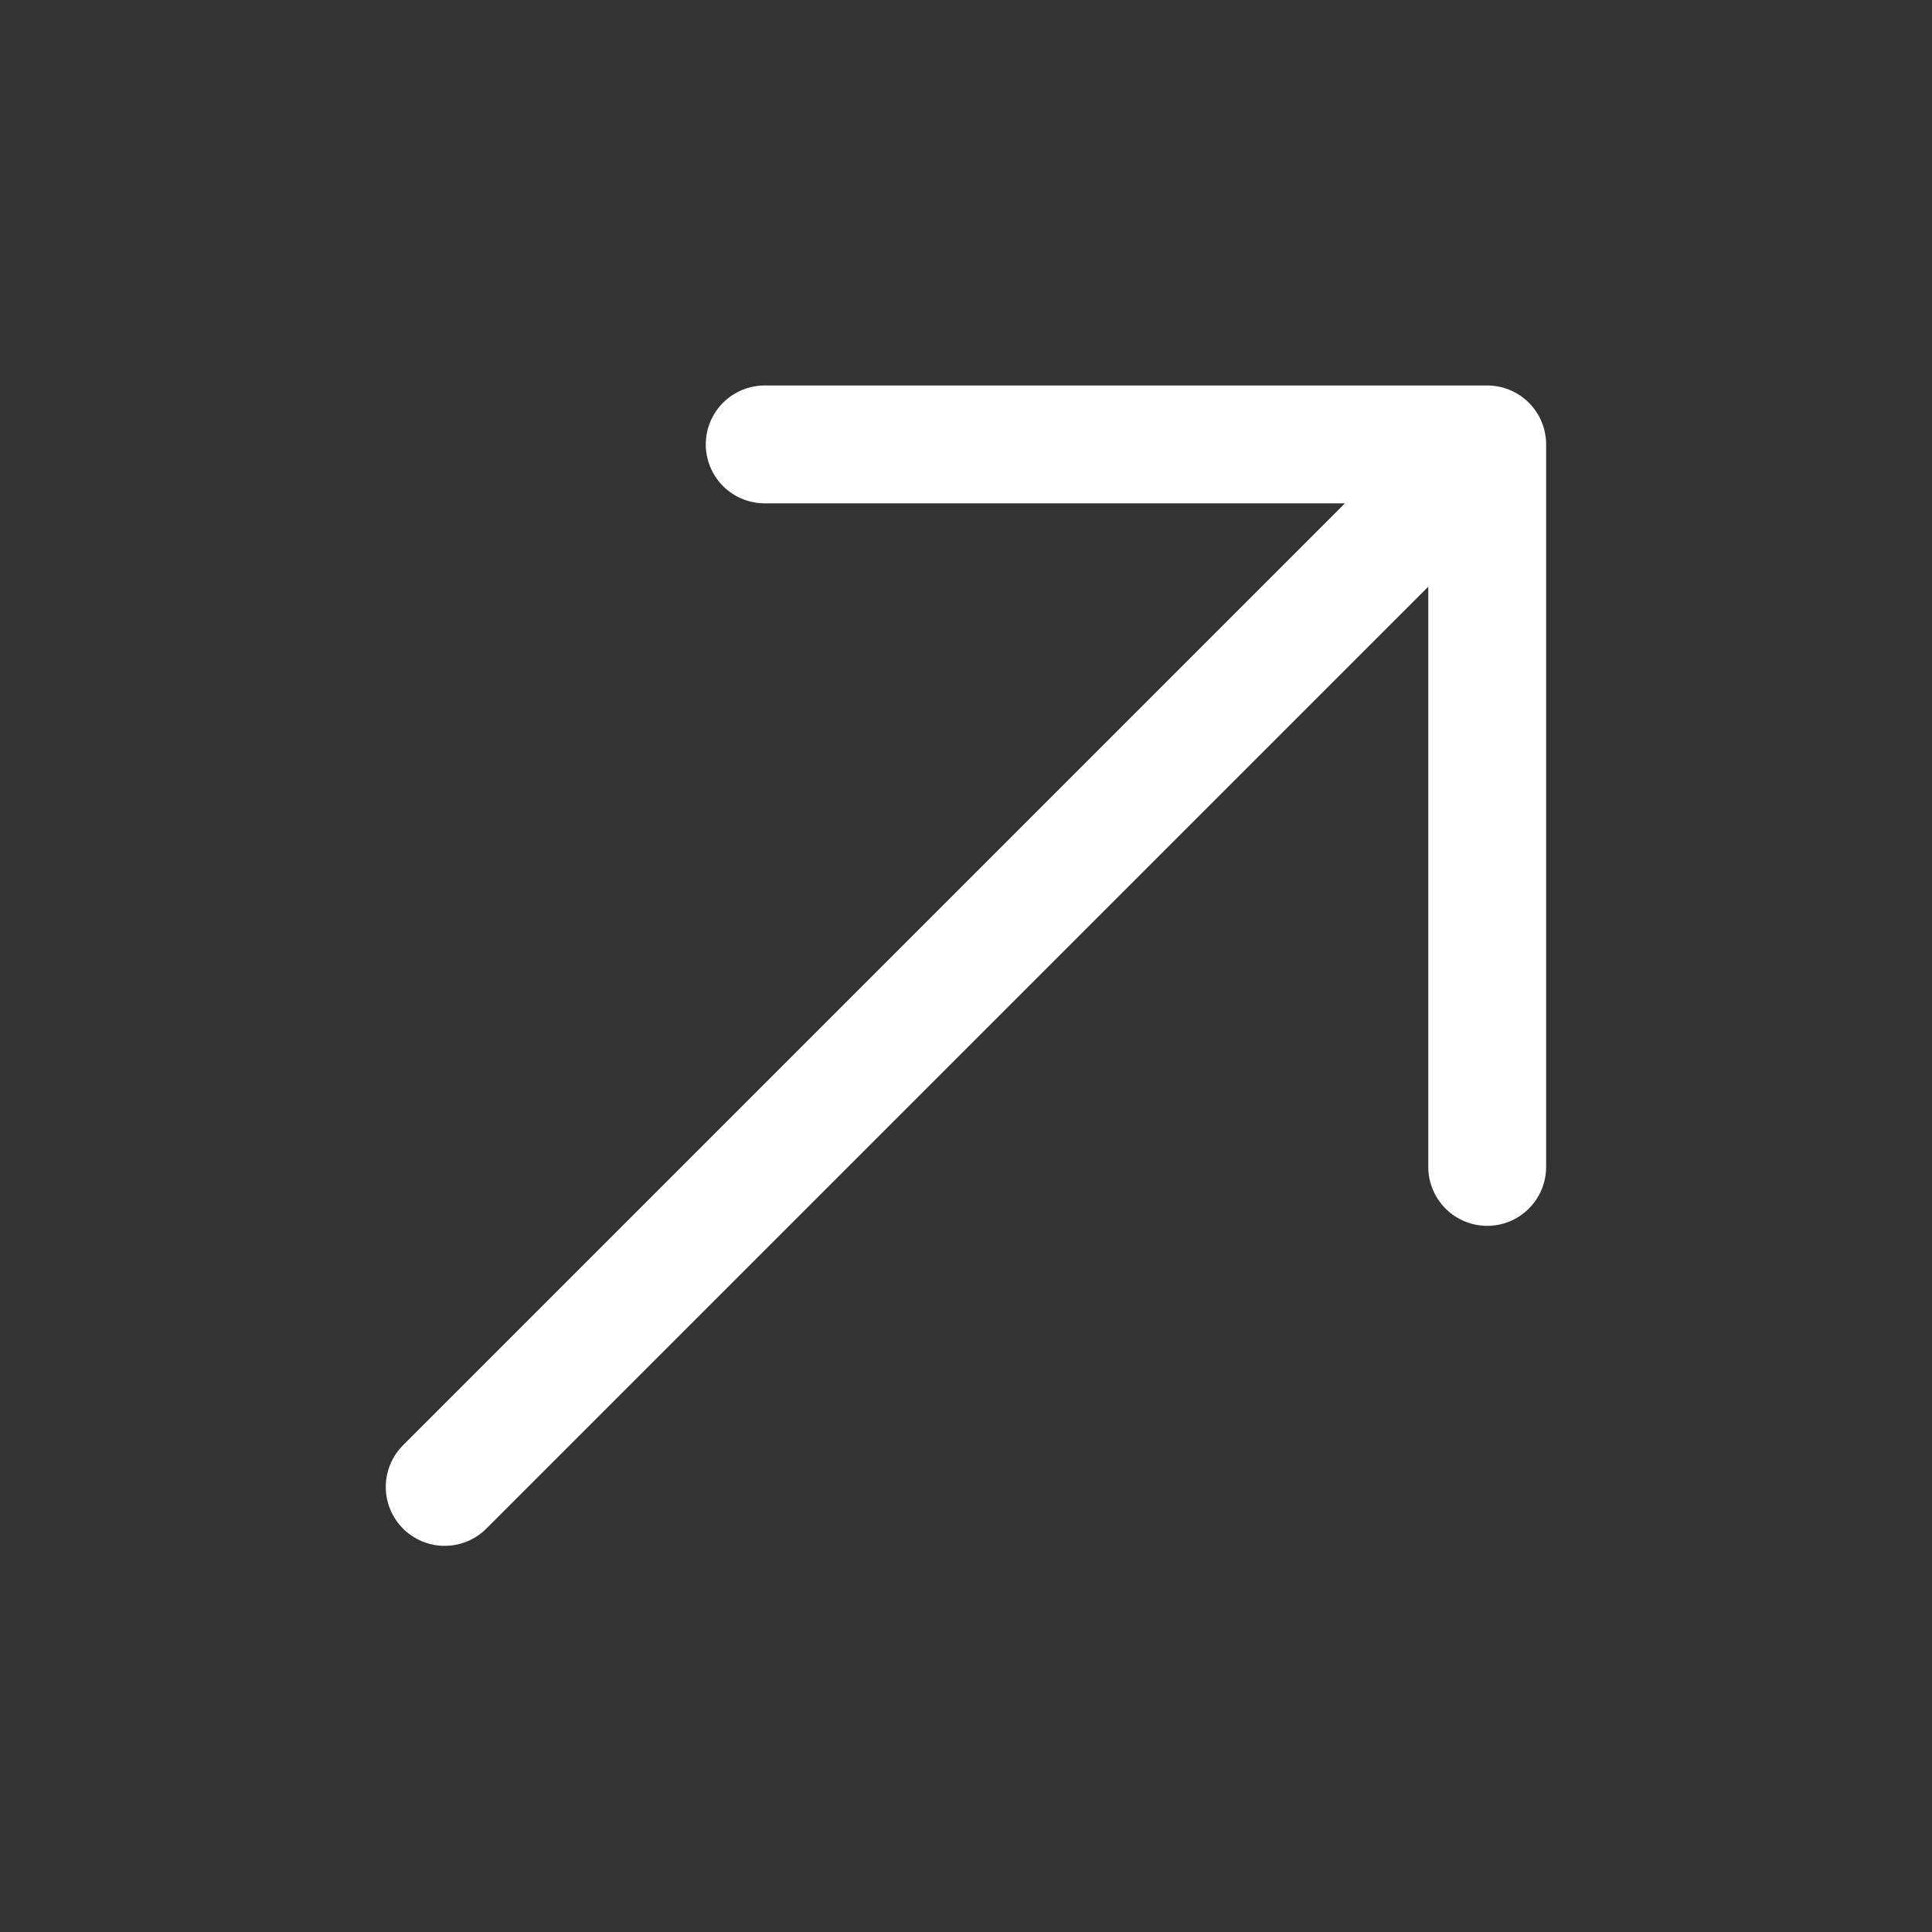 <svg xmlns="http://www.w3.org/2000/svg" xmlns:xlink="http://www.w3.org/1999/xlink" width="16.391"
     height="16.391" viewBox="596.805 850.793 16.391 16.391">
    <rect x="596.805" y="850.793" width="16.391" height="16.391" fill="#333333" stroke="none"/>
    <path d="M 11.835 18.51 L 11.835 6 M 7.5 10.335 L 11.835 6 L 16.17 10.335"
          transform="matrix(0.707,0.707,-0.707,0.707,605.297,841.954)"
          fill="none" stroke="#ffffff" stroke-width="1" stroke-linecap="round" stroke-linejoin="round"/>
</svg>